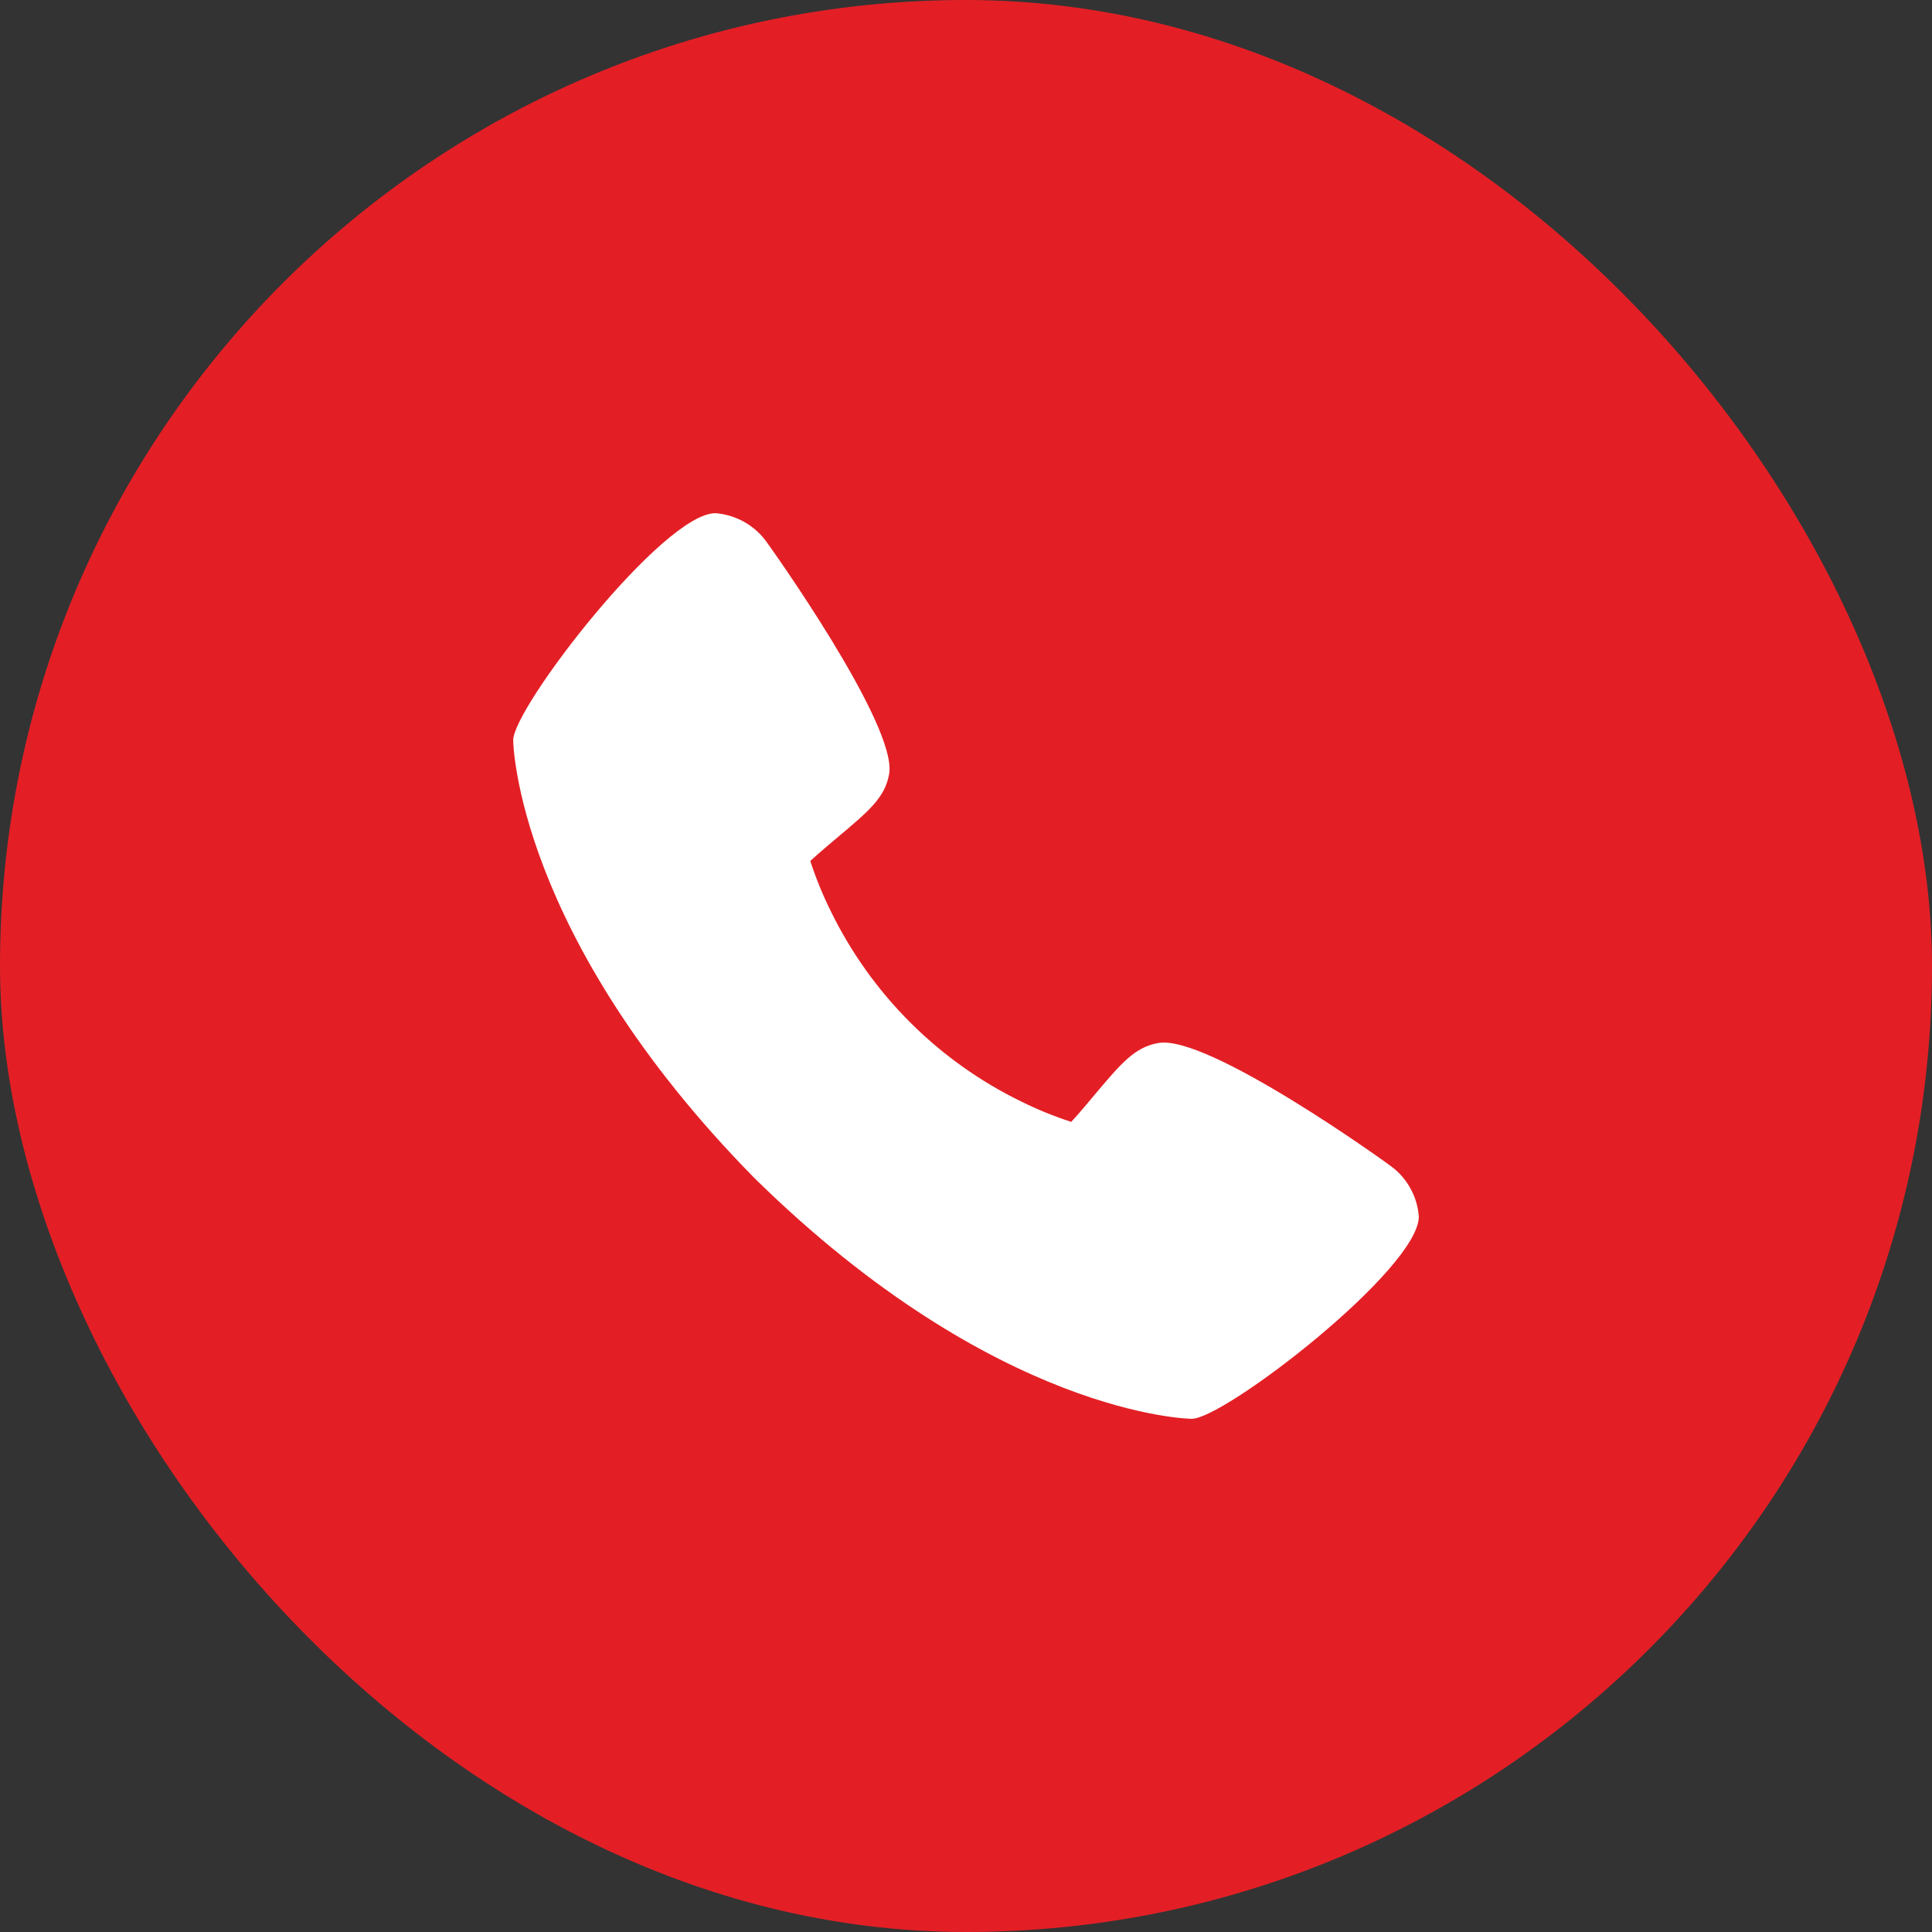 <svg width="32" height="32" viewBox="0 0 32 32" fill="none" xmlns="http://www.w3.org/2000/svg">
<rect x="0" y="0" width="32" height="32" fill="#333333" stroke="none"/>
<rect width="32" height="32" rx="16" fill="#E31F25"/>
<g clip-path="url(#clip0_676_8549)">
<path d="M23.017 19.3C22.977 19.267 20 17.122 19.183 17.276C18.793 17.345 18.57 17.611 18.122 18.143C18.05 18.23 17.878 18.436 17.743 18.582C17.46 18.49 17.184 18.378 16.918 18.246C15.54 17.576 14.428 16.463 13.757 15.085C13.625 14.819 13.513 14.543 13.421 14.26C13.568 14.125 13.774 13.952 13.862 13.878C14.392 13.433 14.659 13.21 14.727 12.819C14.869 12.009 12.725 9.012 12.703 8.985C12.605 8.846 12.478 8.73 12.331 8.647C12.183 8.563 12.019 8.513 11.85 8.5C10.981 8.5 8.5 11.719 8.5 12.261C8.5 12.292 8.546 15.494 12.494 19.511C16.506 23.454 19.708 23.5 19.739 23.5C20.282 23.5 23.5 21.019 23.5 20.15C23.488 19.981 23.438 19.818 23.354 19.671C23.271 19.524 23.156 19.397 23.017 19.3Z" fill="white"/>
</g>
<defs>
<clipPath id="clip0_676_8549">
<rect width="16" height="16" fill="white" transform="translate(8 8)"/>
</clipPath>
</defs>
</svg>
